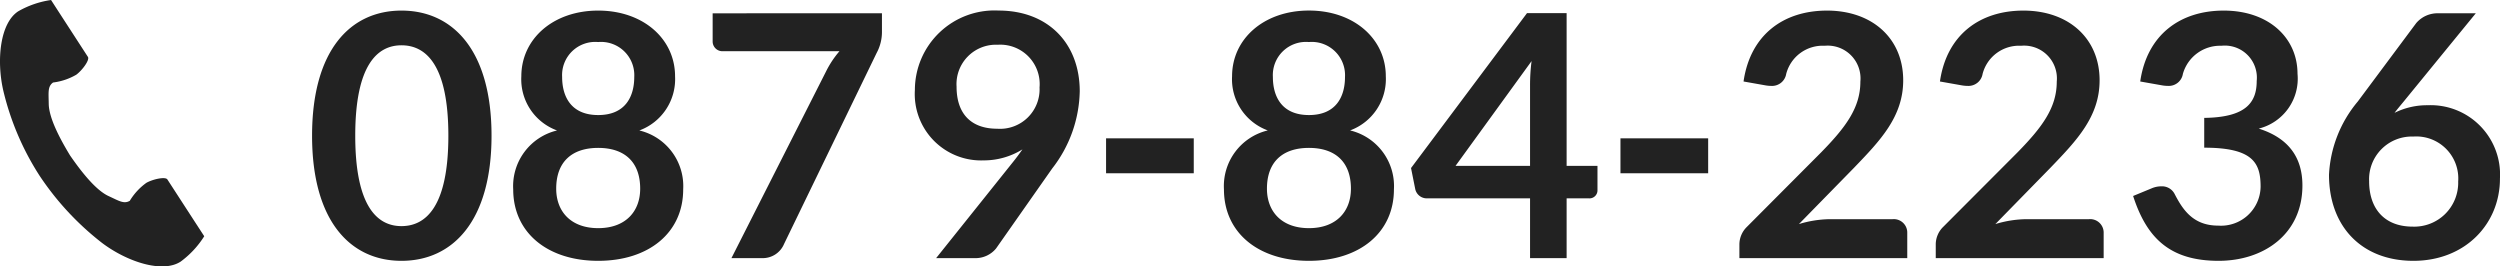 <svg xmlns="http://www.w3.org/2000/svg" width="236.26" height="25.175" viewBox="0 0 236.26 25.175">
  <g id="グループ_254" data-name="グループ 254" transform="translate(-521.87 -3531.5)">
    <path id="パス_420" data-name="パス 420" d="M-86.528-11.568c0-8.1-3.68-11.824-8.512-11.824-4.816,0-8.448,3.728-8.448,11.824,0,8.08,3.632,11.824,8.448,11.824C-90.208.256-86.528-3.488-86.528-11.568Zm-4.08,0c0,6.7-2.128,8.544-4.432,8.544-2.272,0-4.368-1.84-4.368-8.544s2.1-8.544,4.368-8.544C-92.736-20.112-90.608-18.272-90.608-11.568ZM-76.448.256c4.784,0,8.032-2.656,8.032-6.752a5.406,5.406,0,0,0-4.144-5.568,5.166,5.166,0,0,0,3.376-5.12c0-3.52-2.992-6.208-7.264-6.208s-7.264,2.688-7.264,6.208a5.146,5.146,0,0,0,3.376,5.12A5.406,5.406,0,0,0-84.48-6.5C-84.48-2.4-81.232.256-76.448.256Zm0-3.088c-2.592,0-3.968-1.584-3.968-3.728,0-2.544,1.488-3.856,3.968-3.856S-72.48-9.1-72.48-6.56C-72.48-4.416-73.856-2.832-76.448-2.832Zm0-10.688c-2.576,0-3.408-1.76-3.408-3.6a3.133,3.133,0,0,1,3.408-3.3,3.142,3.142,0,0,1,3.408,3.3C-73.04-15.28-73.872-13.52-76.448-13.52Zm26.816-9.616v1.712a4.176,4.176,0,0,1-.5,2.032L-58.88-1.344A2.183,2.183,0,0,1-60.992,0h-2.864l8.96-17.68a9.076,9.076,0,0,1,1.248-1.872H-64.72a.922.922,0,0,1-.912-.912v-2.672Zm9.5,13.9a6.931,6.931,0,0,0,3.776-1.04c-.3.432-.608.848-.976,1.3L-44.512,0h3.632a2.506,2.506,0,0,0,2.032-.912l5.3-7.552a12.218,12.218,0,0,0,2.608-7.3c0-4.5-2.96-7.632-7.68-7.632a7.524,7.524,0,0,0-7.9,7.5A6.271,6.271,0,0,0-40.128-9.232Zm5.392-6.928a3.736,3.736,0,0,1-4,3.936c-2.448,0-3.84-1.392-3.84-3.968a3.725,3.725,0,0,1,3.888-3.968A3.725,3.725,0,0,1-34.736-16.16Zm6.288,8.144h8.288v-3.3h-8.288ZM-9.28.256C-4.5.256-1.248-2.4-1.248-6.5a5.406,5.406,0,0,0-4.144-5.568,5.166,5.166,0,0,0,3.376-5.12c0-3.52-2.992-6.208-7.264-6.208s-7.264,2.688-7.264,6.208a5.146,5.146,0,0,0,3.376,5.12A5.406,5.406,0,0,0-17.312-6.5C-17.312-2.4-14.064.256-9.28.256Zm0-3.088c-2.592,0-3.968-1.584-3.968-3.728,0-2.544,1.488-3.856,3.968-3.856S-5.312-9.1-5.312-6.56C-5.312-4.416-6.688-2.832-9.28-2.832Zm0-10.688c-2.576,0-3.408-1.76-3.408-3.6a3.133,3.133,0,0,1,3.408-3.3,3.142,3.142,0,0,1,3.408,3.3C-5.872-15.28-6.7-13.52-9.28-13.52Zm24.352-9.632H11.328L.368-8.512l.4,2a1.116,1.116,0,0,0,1.088.864h9.76V0h3.456V-5.648h2.1a.756.756,0,0,0,.816-.784V-8.72H15.072ZM11.616-8.72H4.576l7.184-9.9a17.879,17.879,0,0,0-.144,2.336Zm8.544.7h8.288v-3.3H20.16ZM39.68-23.392c-4.1,0-7.248,2.272-7.888,6.7l2.08.368a3.232,3.232,0,0,0,.528.048,1.353,1.353,0,0,0,1.424-1.136,3.558,3.558,0,0,1,3.632-2.656,3.1,3.1,0,0,1,3.376,3.392c0,2.448-1.36,4.288-3.712,6.688L32.1-2.944a2.327,2.327,0,0,0-.7,1.632V0H47.264V-2.368A1.274,1.274,0,0,0,45.872-3.68H39.936a10.381,10.381,0,0,0-2.912.464L42.24-8.544c2.48-2.576,4.64-4.832,4.64-8.256C46.88-20.768,43.952-23.392,39.68-23.392Zm18.56,0c-4.1,0-7.248,2.272-7.888,6.7l2.08.368a3.232,3.232,0,0,0,.528.048,1.353,1.353,0,0,0,1.424-1.136,3.558,3.558,0,0,1,3.632-2.656,3.1,3.1,0,0,1,3.376,3.392c0,2.448-1.36,4.288-3.712,6.688l-7.024,7.04a2.327,2.327,0,0,0-.7,1.632V0H65.824V-2.368A1.274,1.274,0,0,0,64.432-3.68H58.5a10.381,10.381,0,0,0-2.912.464L60.8-8.544c2.48-2.576,4.64-4.832,4.64-8.256C65.44-20.768,62.512-23.392,58.24-23.392Zm18.928,0c-4.1,0-7.248,2.272-7.888,6.7l2.08.368a3.266,3.266,0,0,0,.544.048,1.348,1.348,0,0,0,1.408-1.136,3.653,3.653,0,0,1,3.632-2.656,3.029,3.029,0,0,1,3.344,3.328c0,2.064-1.056,3.44-4.96,3.488v2.816c4.672,0,5.328,1.488,5.328,3.7A3.741,3.741,0,0,1,76.64-3.072c-2.384,0-3.36-1.536-4.128-3.024a1.339,1.339,0,0,0-1.248-.688,2.334,2.334,0,0,0-.912.192l-1.744.72C69.888-1.92,72.064.256,76.688.256c4.256,0,7.92-2.512,7.92-7.12,0-2.7-1.36-4.5-4.128-5.376a4.861,4.861,0,0,0,3.664-5.184C84.144-20.8,81.44-23.392,77.168-23.392Zm19.28,8.944a6.869,6.869,0,0,0-3.136.72c.256-.336.512-.64.816-1.008l6.864-8.4h-3.52a2.639,2.639,0,0,0-2.112.928L89.84-14.8a11.624,11.624,0,0,0-2.72,6.928C87.12-3.024,90.176.256,95.1.256c4.88,0,8.176-3.472,8.176-7.776A6.558,6.558,0,0,0,96.448-14.448ZM90.912-7.264a4.037,4.037,0,0,1,4.176-4.224,3.969,3.969,0,0,1,4.24,4.256,4.149,4.149,0,0,1-4.3,4.256C92.336-2.976,90.912-4.7,90.912-7.264Z" transform="translate(654.85 3555.893)" fill="#222"/>
    <g id="電話の受話器のアイコン素材" transform="translate(521.87 3531.5)">
      <path id="パス_5" data-name="パス 5" d="M61.438,1.066c-1.73,1.122-2.07,4.629-1.417,7.487a25.816,25.816,0,0,0,3.413,8.023,26.81,26.81,0,0,0,5.933,6.389c2.343,1.762,5.684,2.882,7.413,1.76a8.76,8.76,0,0,0,2.233-2.4L78.086,20.9l-2.555-3.94c-.19-.293-1.381-.025-1.986.317a5.76,5.76,0,0,0-1.568,1.7c-.56.323-1.028,0-2.007-.45-1.2-.554-2.557-2.274-3.634-3.833-.984-1.619-2-3.556-2.018-4.881-.012-1.078-.115-1.637.408-2.016a5.761,5.761,0,0,0,2.194-.737c.56-.413,1.29-1.391,1.1-1.684l-2.555-3.94L64.536,0A8.761,8.761,0,0,0,61.438,1.066Z" transform="translate(-59.712 0.001)" fill="#222"/>
    </g>
  </g>
</svg>
